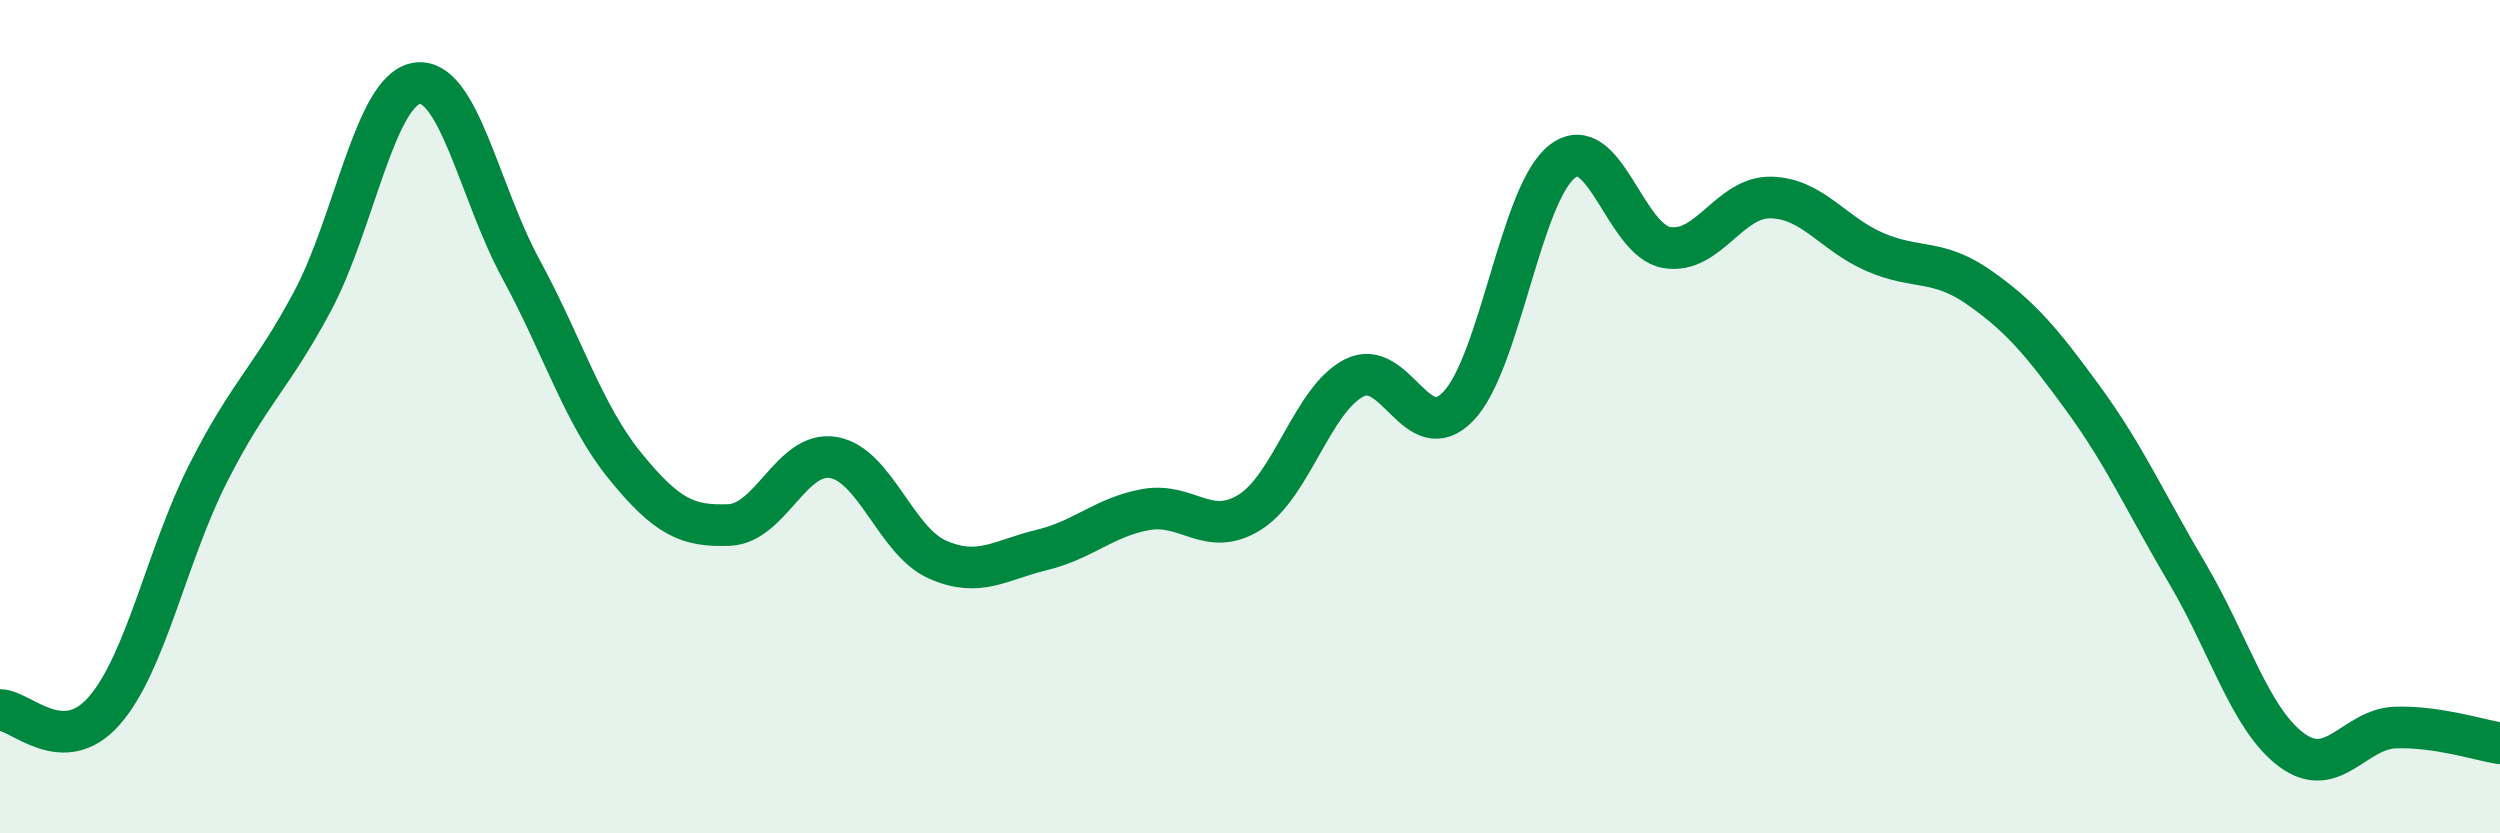 
    <svg width="60" height="20" viewBox="0 0 60 20" xmlns="http://www.w3.org/2000/svg">
      <path
        d="M 0,17.04 C 0.5,17.04 1.5,18.2 2.5,17.06 C 3.5,15.92 4,13.32 5,11.35 C 6,9.38 6.5,9.1 7.5,7.23 C 8.5,5.36 9,2.16 10,2 C 11,1.84 11.5,4.61 12.5,6.45 C 13.5,8.29 14,9.95 15,11.18 C 16,12.41 16.5,12.64 17.5,12.6 C 18.5,12.56 19,10.81 20,10.98 C 21,11.15 21.5,12.99 22.5,13.43 C 23.5,13.87 24,13.44 25,13.2 C 26,12.96 26.5,12.41 27.5,12.23 C 28.5,12.05 29,12.92 30,12.29 C 31,11.66 31.5,9.58 32.5,9.07 C 33.5,8.56 34,10.79 35,9.75 C 36,8.71 36.5,4.63 37.5,3.87 C 38.5,3.11 39,5.77 40,5.94 C 41,6.11 41.5,4.72 42.5,4.74 C 43.5,4.76 44,5.62 45,6.05 C 46,6.48 46.5,6.2 47.5,6.9 C 48.5,7.6 49,8.2 50,9.57 C 51,10.94 51.5,12.08 52.5,13.77 C 53.5,15.46 54,17.26 55,18 C 56,18.74 56.5,17.49 57.5,17.46 C 58.5,17.43 59.5,17.76 60,17.84L60 20L0 20Z"
        fill="#008740"
        opacity="0.1"
        stroke-linecap="round"
        stroke-linejoin="round"
      />
      <path
        d="M 0,17.04 C 0.5,17.04 1.5,18.2 2.5,17.06 C 3.5,15.92 4,13.32 5,11.35 C 6,9.38 6.5,9.1 7.5,7.23 C 8.5,5.36 9,2.16 10,2 C 11,1.84 11.5,4.61 12.5,6.45 C 13.5,8.29 14,9.95 15,11.18 C 16,12.41 16.5,12.64 17.5,12.6 C 18.5,12.56 19,10.81 20,10.98 C 21,11.15 21.5,12.99 22.5,13.43 C 23.5,13.87 24,13.44 25,13.2 C 26,12.96 26.5,12.41 27.5,12.23 C 28.5,12.05 29,12.92 30,12.29 C 31,11.66 31.5,9.58 32.5,9.07 C 33.5,8.56 34,10.79 35,9.75 C 36,8.71 36.5,4.63 37.5,3.87 C 38.5,3.11 39,5.77 40,5.94 C 41,6.11 41.5,4.72 42.5,4.74 C 43.5,4.76 44,5.62 45,6.05 C 46,6.48 46.5,6.2 47.5,6.9 C 48.5,7.6 49,8.2 50,9.57 C 51,10.94 51.5,12.08 52.5,13.77 C 53.5,15.46 54,17.26 55,18 C 56,18.74 56.5,17.49 57.5,17.46 C 58.5,17.43 59.5,17.76 60,17.84"
        stroke="#008740"
        stroke-width="1"
        fill="none"
        stroke-linecap="round"
        stroke-linejoin="round"
      />
    </svg>
  